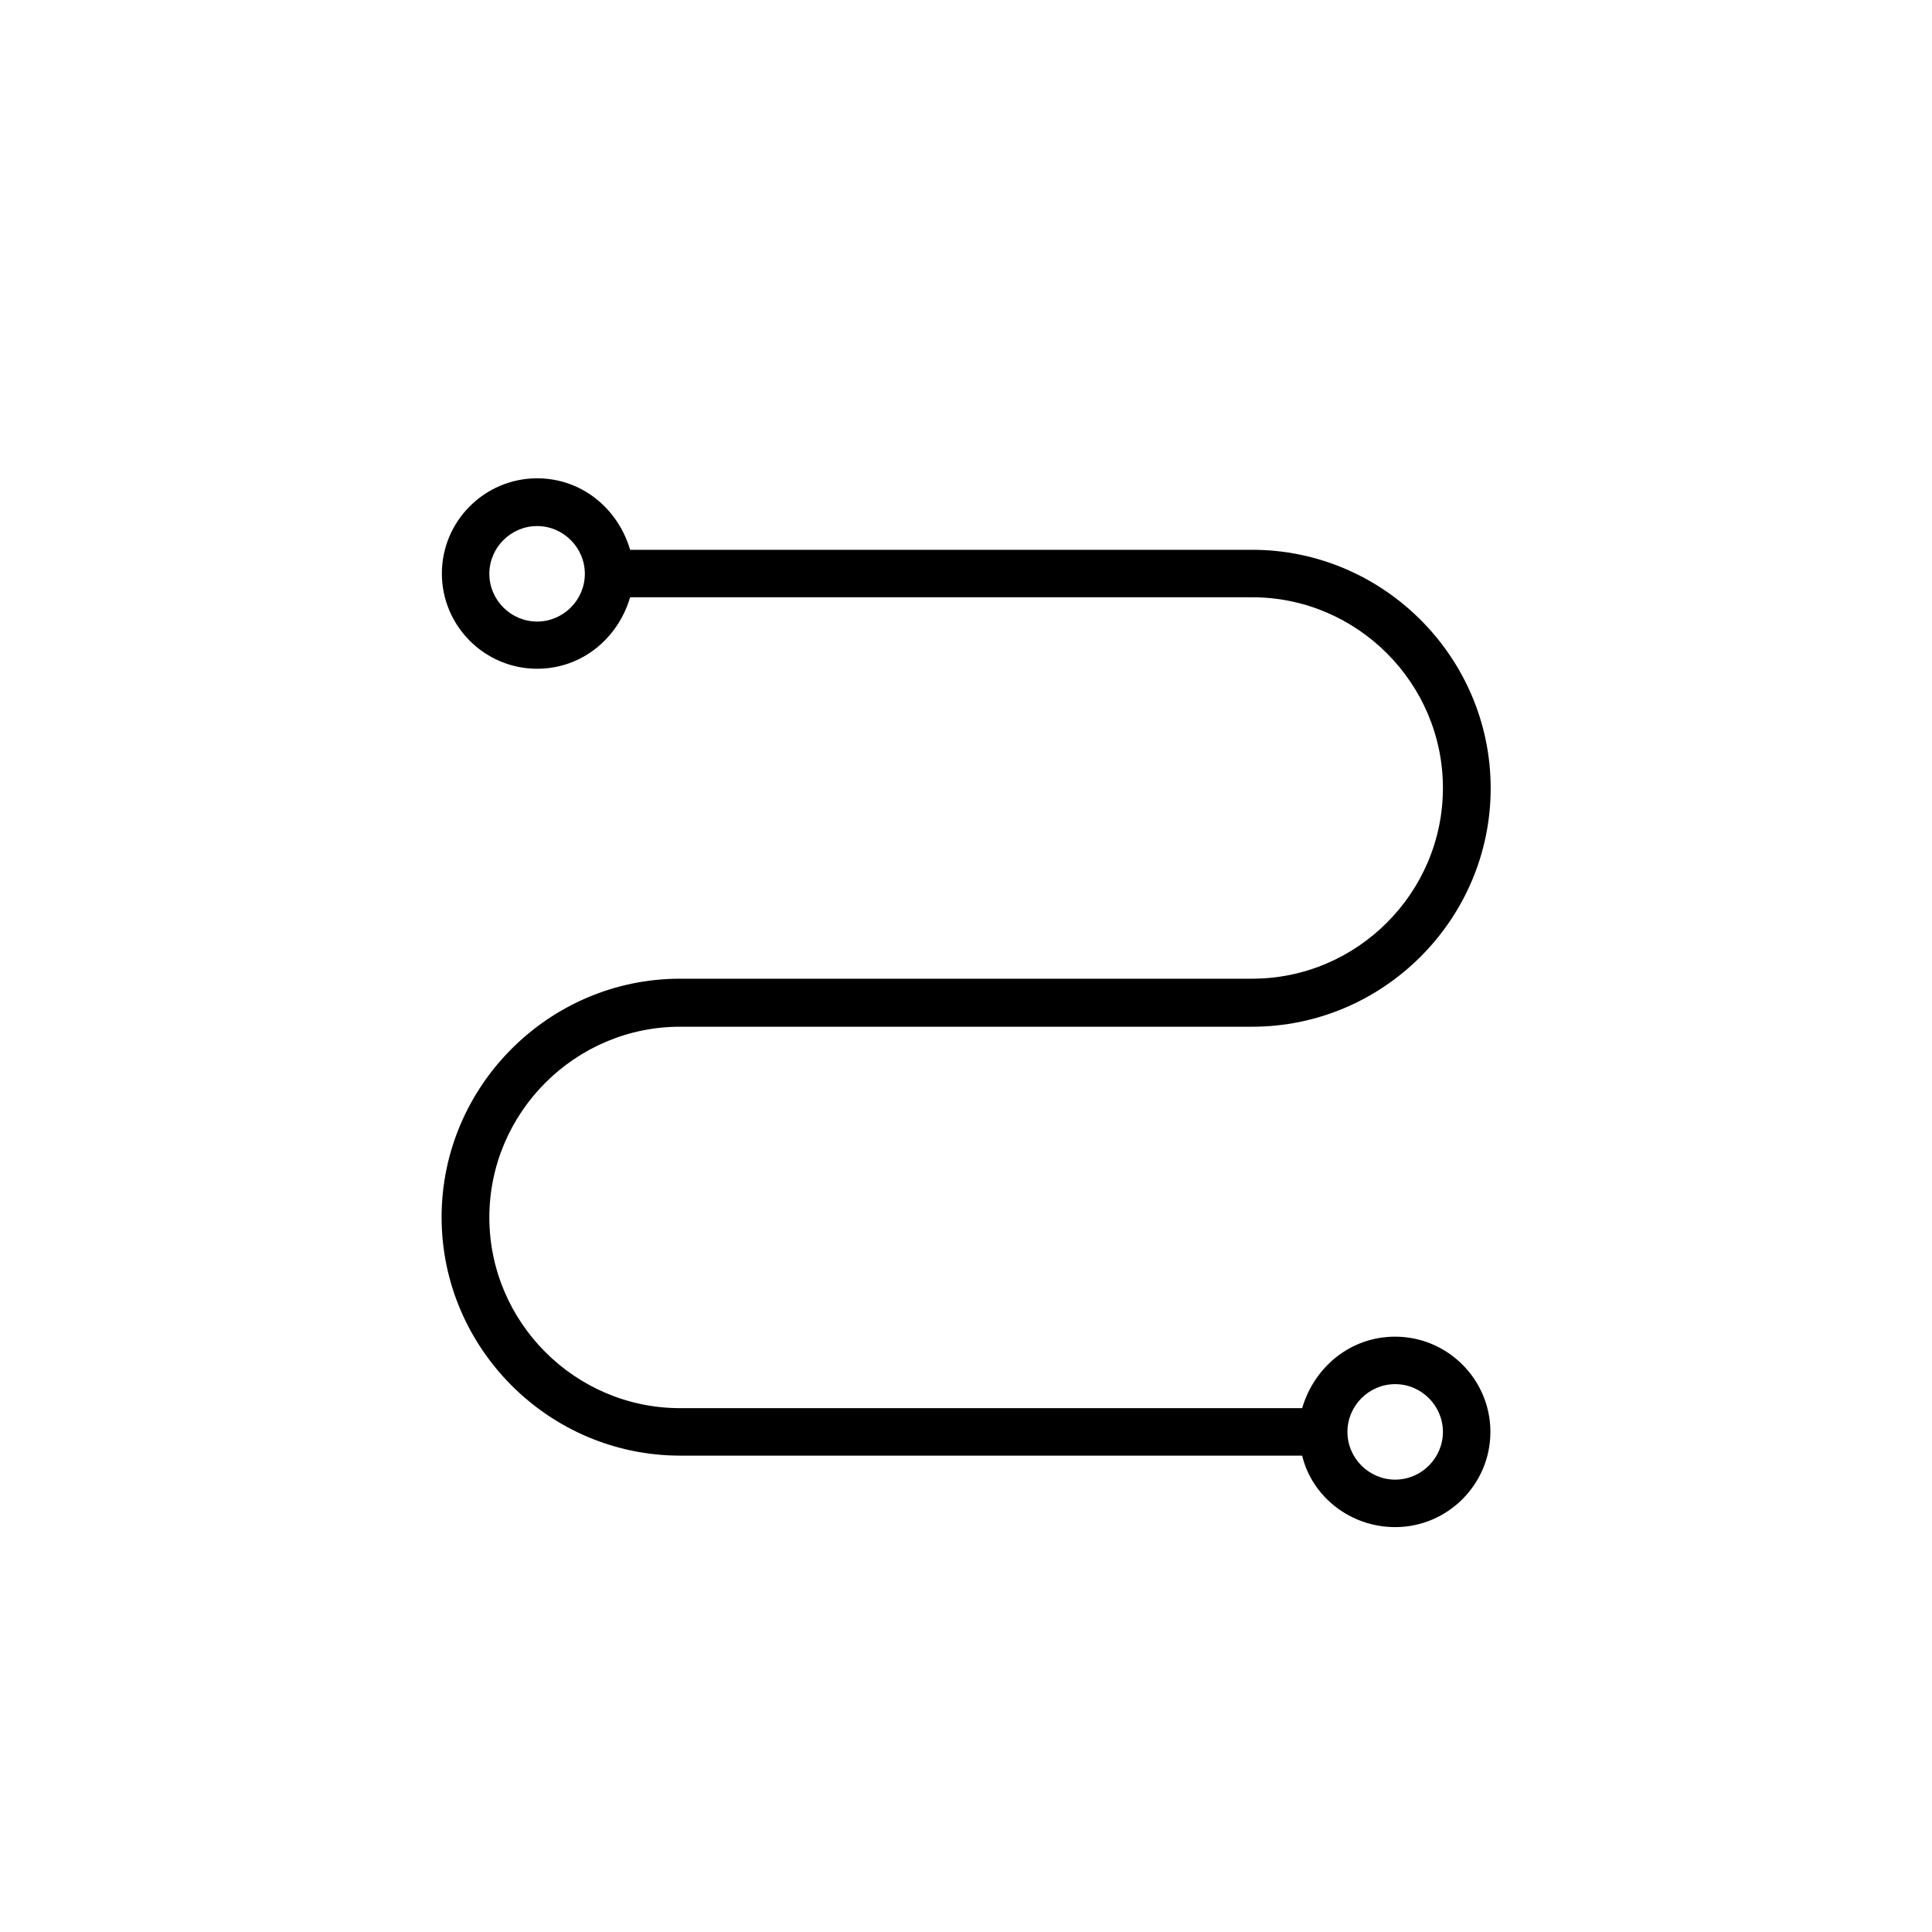 <?xml version="1.0" encoding="UTF-8"?>
<svg id="Layer_1" data-name="Layer 1" xmlns="http://www.w3.org/2000/svg" viewBox="0 0 70 70">
  <path d="m50.55,48.43c-1.64,0-2.94,1.12-3.37,2.59h-22.54c-3.8,0-6.91-3.11-6.91-6.91s3.11-6.91,6.91-6.91h20.73c4.75,0,8.64-3.89,8.64-8.64s-3.89-8.64-8.64-8.64h-22.54c-.43-1.47-1.73-2.59-3.37-2.59-1.9,0-3.45,1.55-3.45,3.45s1.55,3.45,3.45,3.45c1.64,0,2.94-1.12,3.37-2.59h22.54c3.8,0,6.91,3.11,6.91,6.91s-3.11,6.91-6.91,6.91h-20.73c-4.75,0-8.64,3.89-8.64,8.64s3.89,8.64,8.64,8.64h22.54c.35,1.47,1.73,2.59,3.37,2.59,1.9,0,3.45-1.55,3.45-3.45s-1.55-3.45-3.45-3.45Zm-31.09-25.91c-.95,0-1.73-.78-1.73-1.73s.78-1.73,1.73-1.73,1.73.78,1.73,1.73-.78,1.73-1.73,1.73Zm31.09,31.09c-.95,0-1.73-.78-1.73-1.73s.78-1.73,1.73-1.73,1.73.78,1.73,1.73-.78,1.73-1.73,1.73Z"/>
</svg>